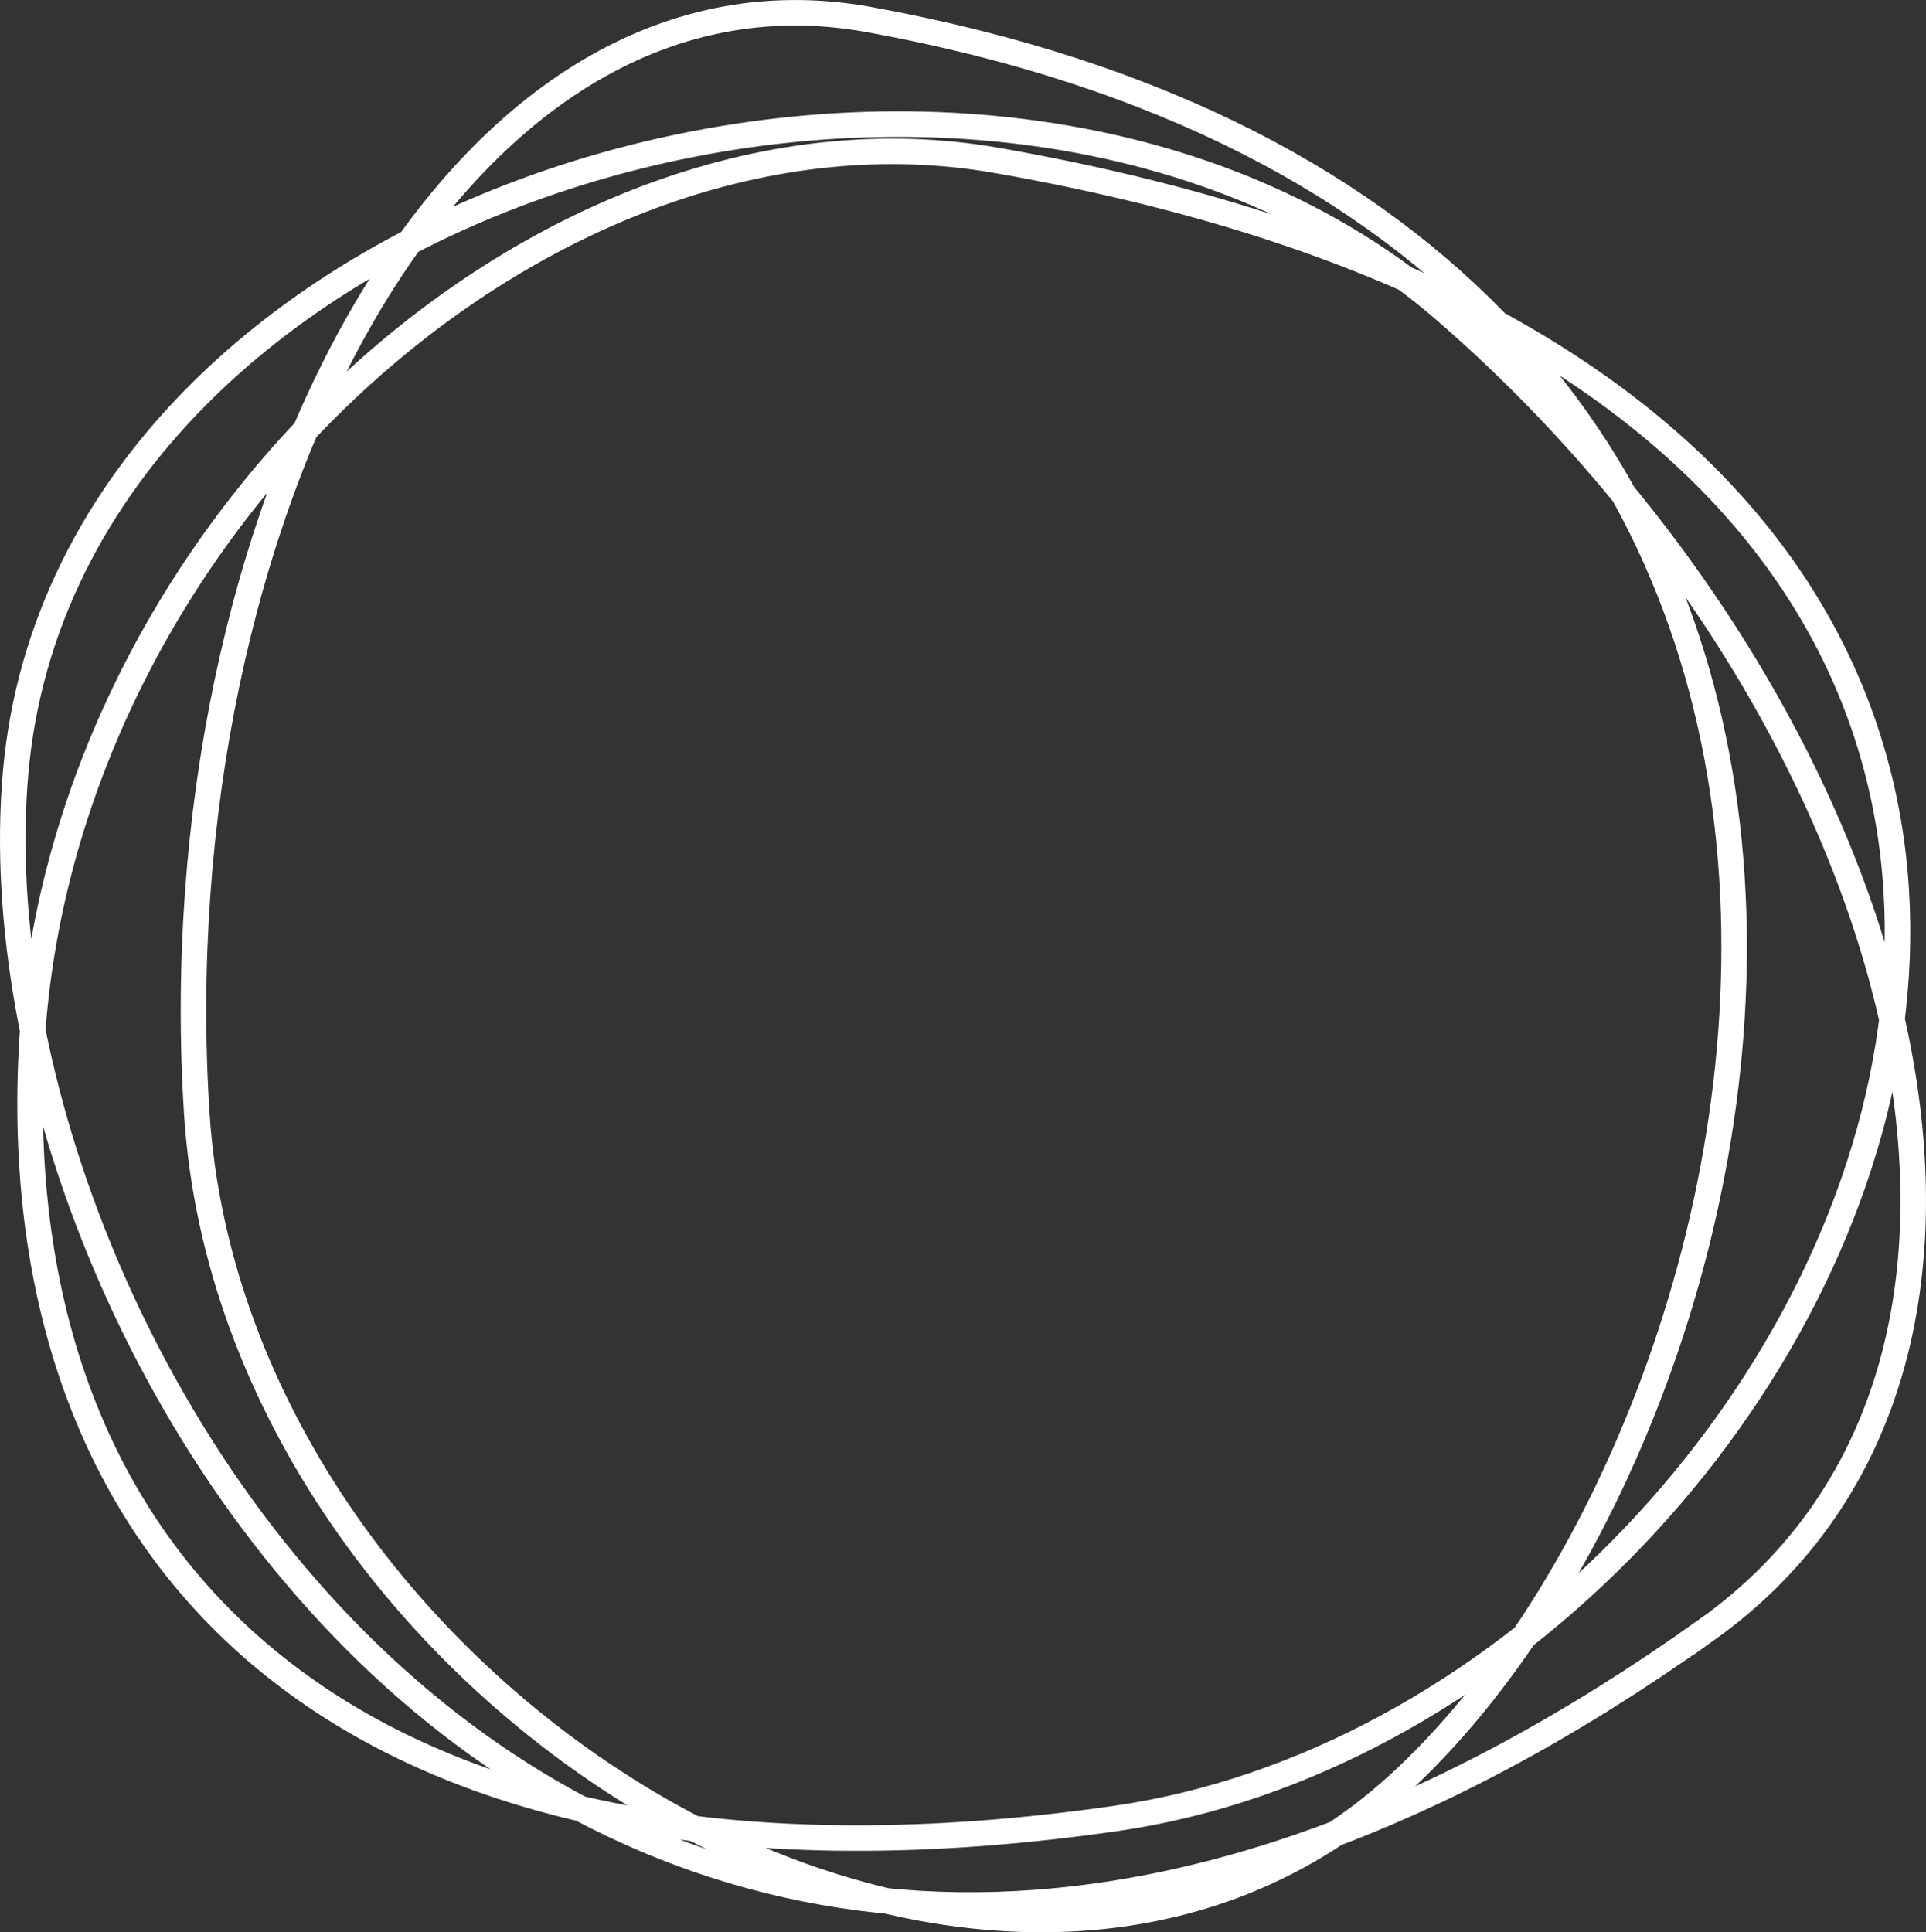 <?xml version="1.0" encoding="UTF-8"?><svg id="WHITE" xmlns="http://www.w3.org/2000/svg" viewBox="0 0 231.67 232.44"><rect x="0" y="0" width="231.67" height="232.44" fill="#333333" stroke="none"/><defs><style>.cls-1{fill:none;stroke:#fff;stroke-miterlimit:10;stroke-width:3.07px;}</style></defs><path class="cls-1" d="M119.91,19.3C65.81,9.8,6.83,63.86,3.77,126.62c-3.05,62.75,39.74,105.16,130.41,92.14,90.66-13.02,161.98-168.54-14.27-199.46Zm85.32,176.81c46.41-33.08,23.36-111.15-31.3-158.66C119.27-10.06,8.14,21.92,1.88,92.93c-6.25,71.01,73.02,196.08,203.35,103.17ZM104.58,2.36C54.08-6.87,19.13,63.15,23.67,133.92c4.54,70.76,95.45,125.58,144.55,80.73C217.31,169.8,246.4,28.27,104.58,2.36Z"/></svg>